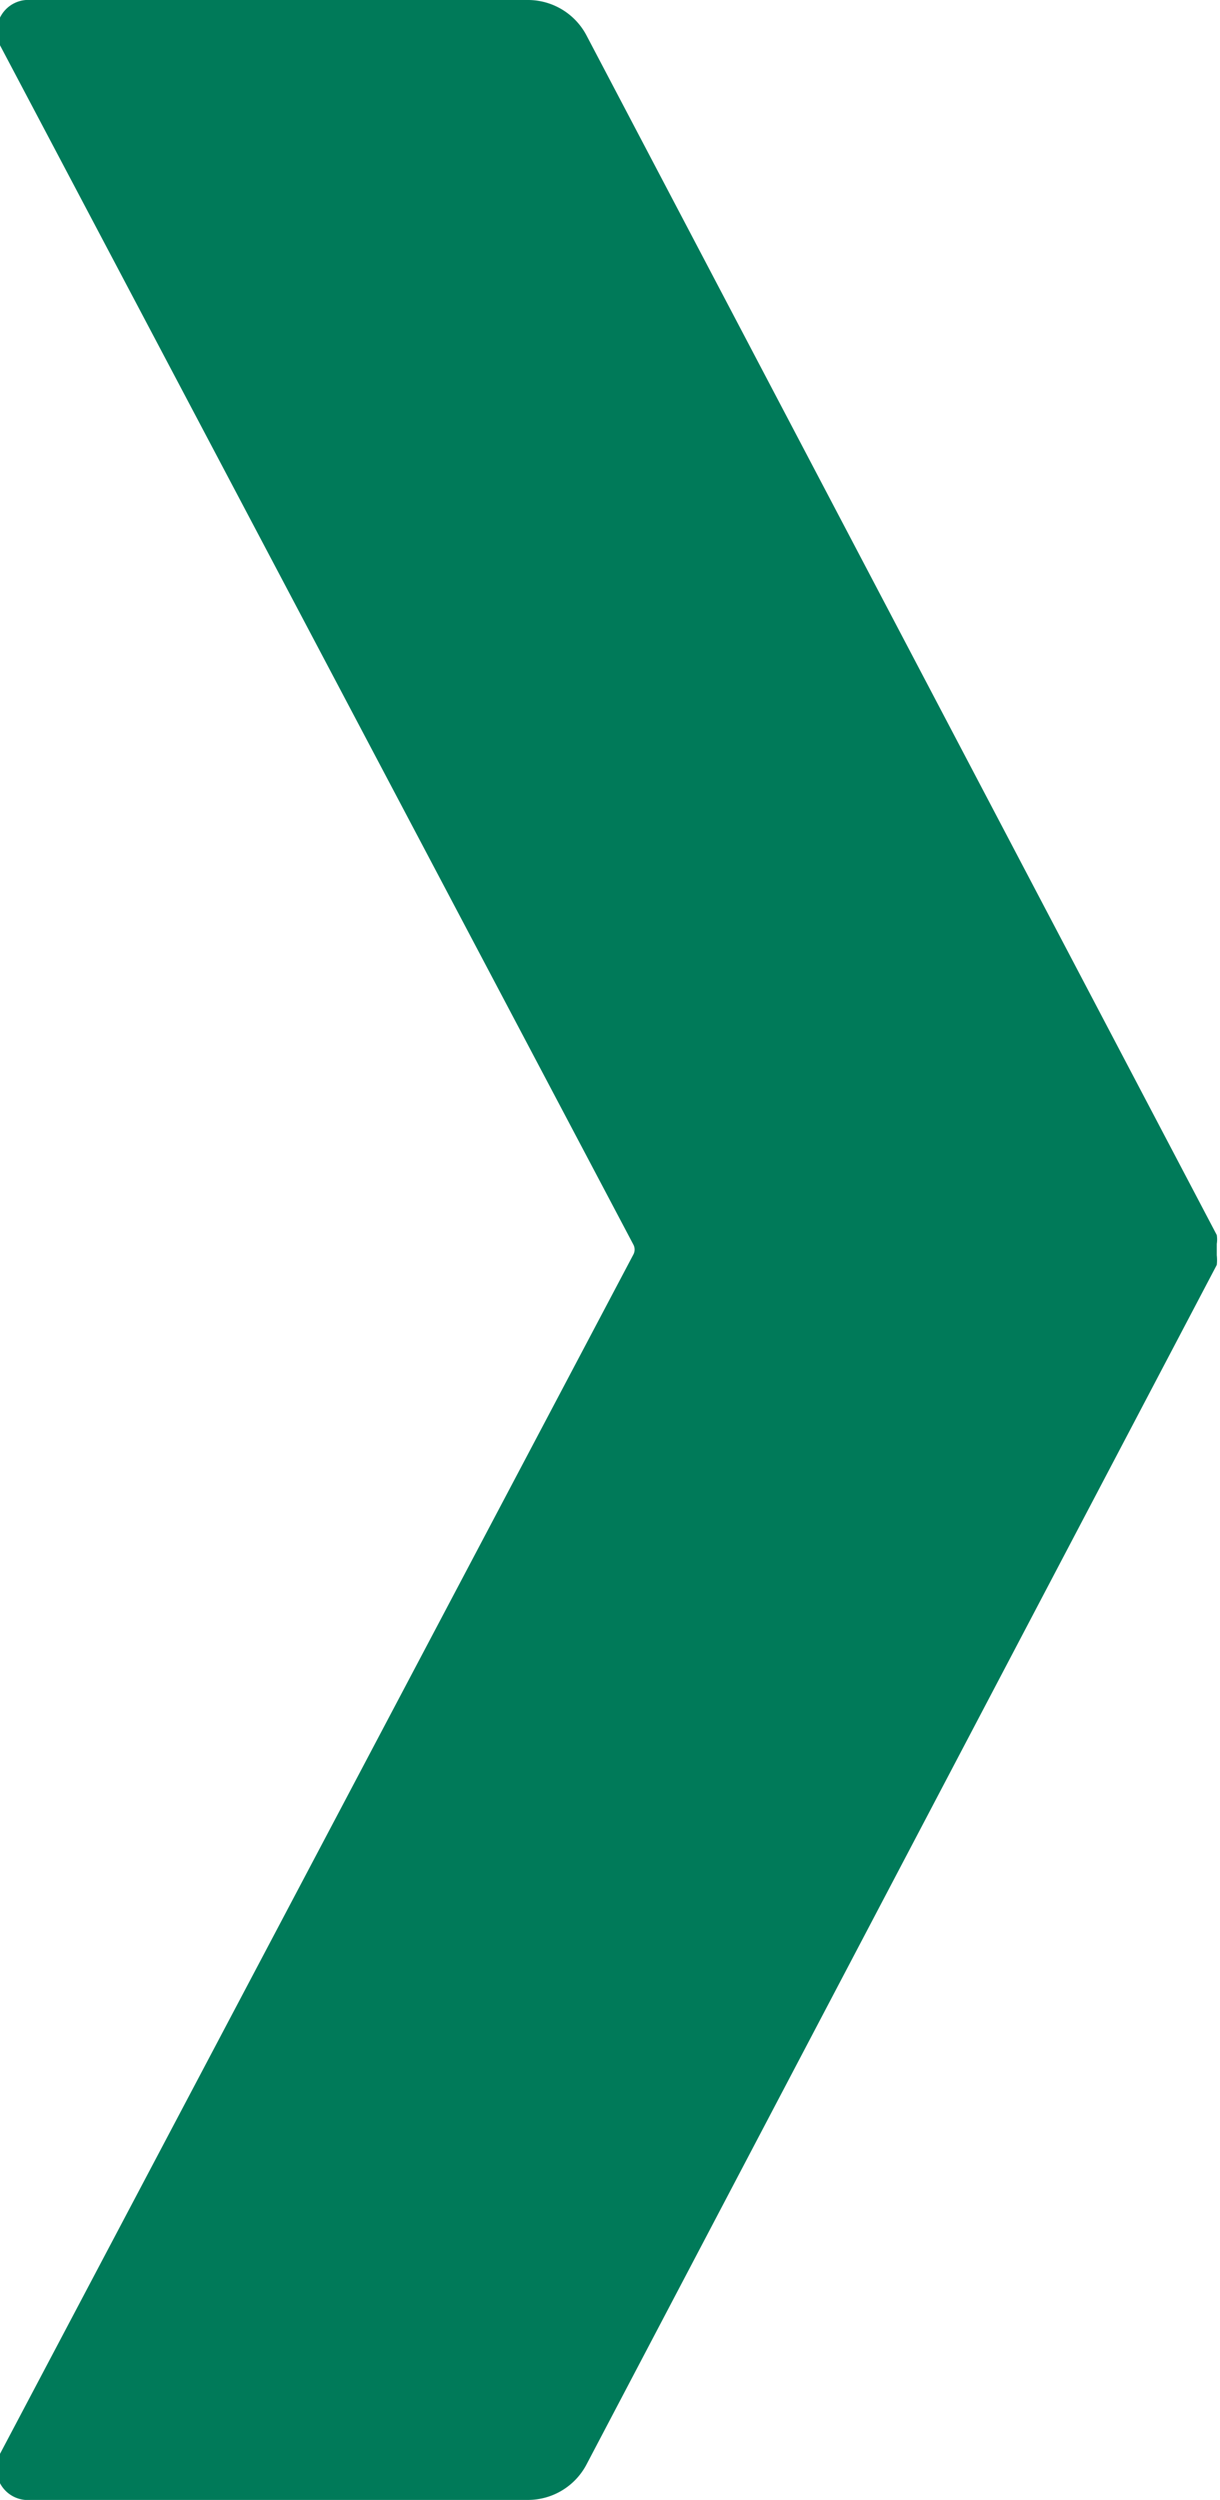<svg xmlns="http://www.w3.org/2000/svg" viewBox="0 0 15.1 30.93"><defs><style>.cls-1{fill:#007a59;}</style></defs><g id="レイヤー_2" data-name="レイヤー 2"><g id="要素"><path class="cls-1" d="M7.84,15.52a.13.13,0,0,0,0-.12L0,.56A.39.39,0,0,1,.38,0H6.54a.82.82,0,0,1,.72.44l7.8,14.84a.35.35,0,0,1,0,.11s0,0,0,.07,0,0,0,.07a.53.53,0,0,1,0,.12L7.26,30.49a.82.82,0,0,1-.72.44H.38A.39.39,0,0,1,0,30.36Z"/></g></g></svg>